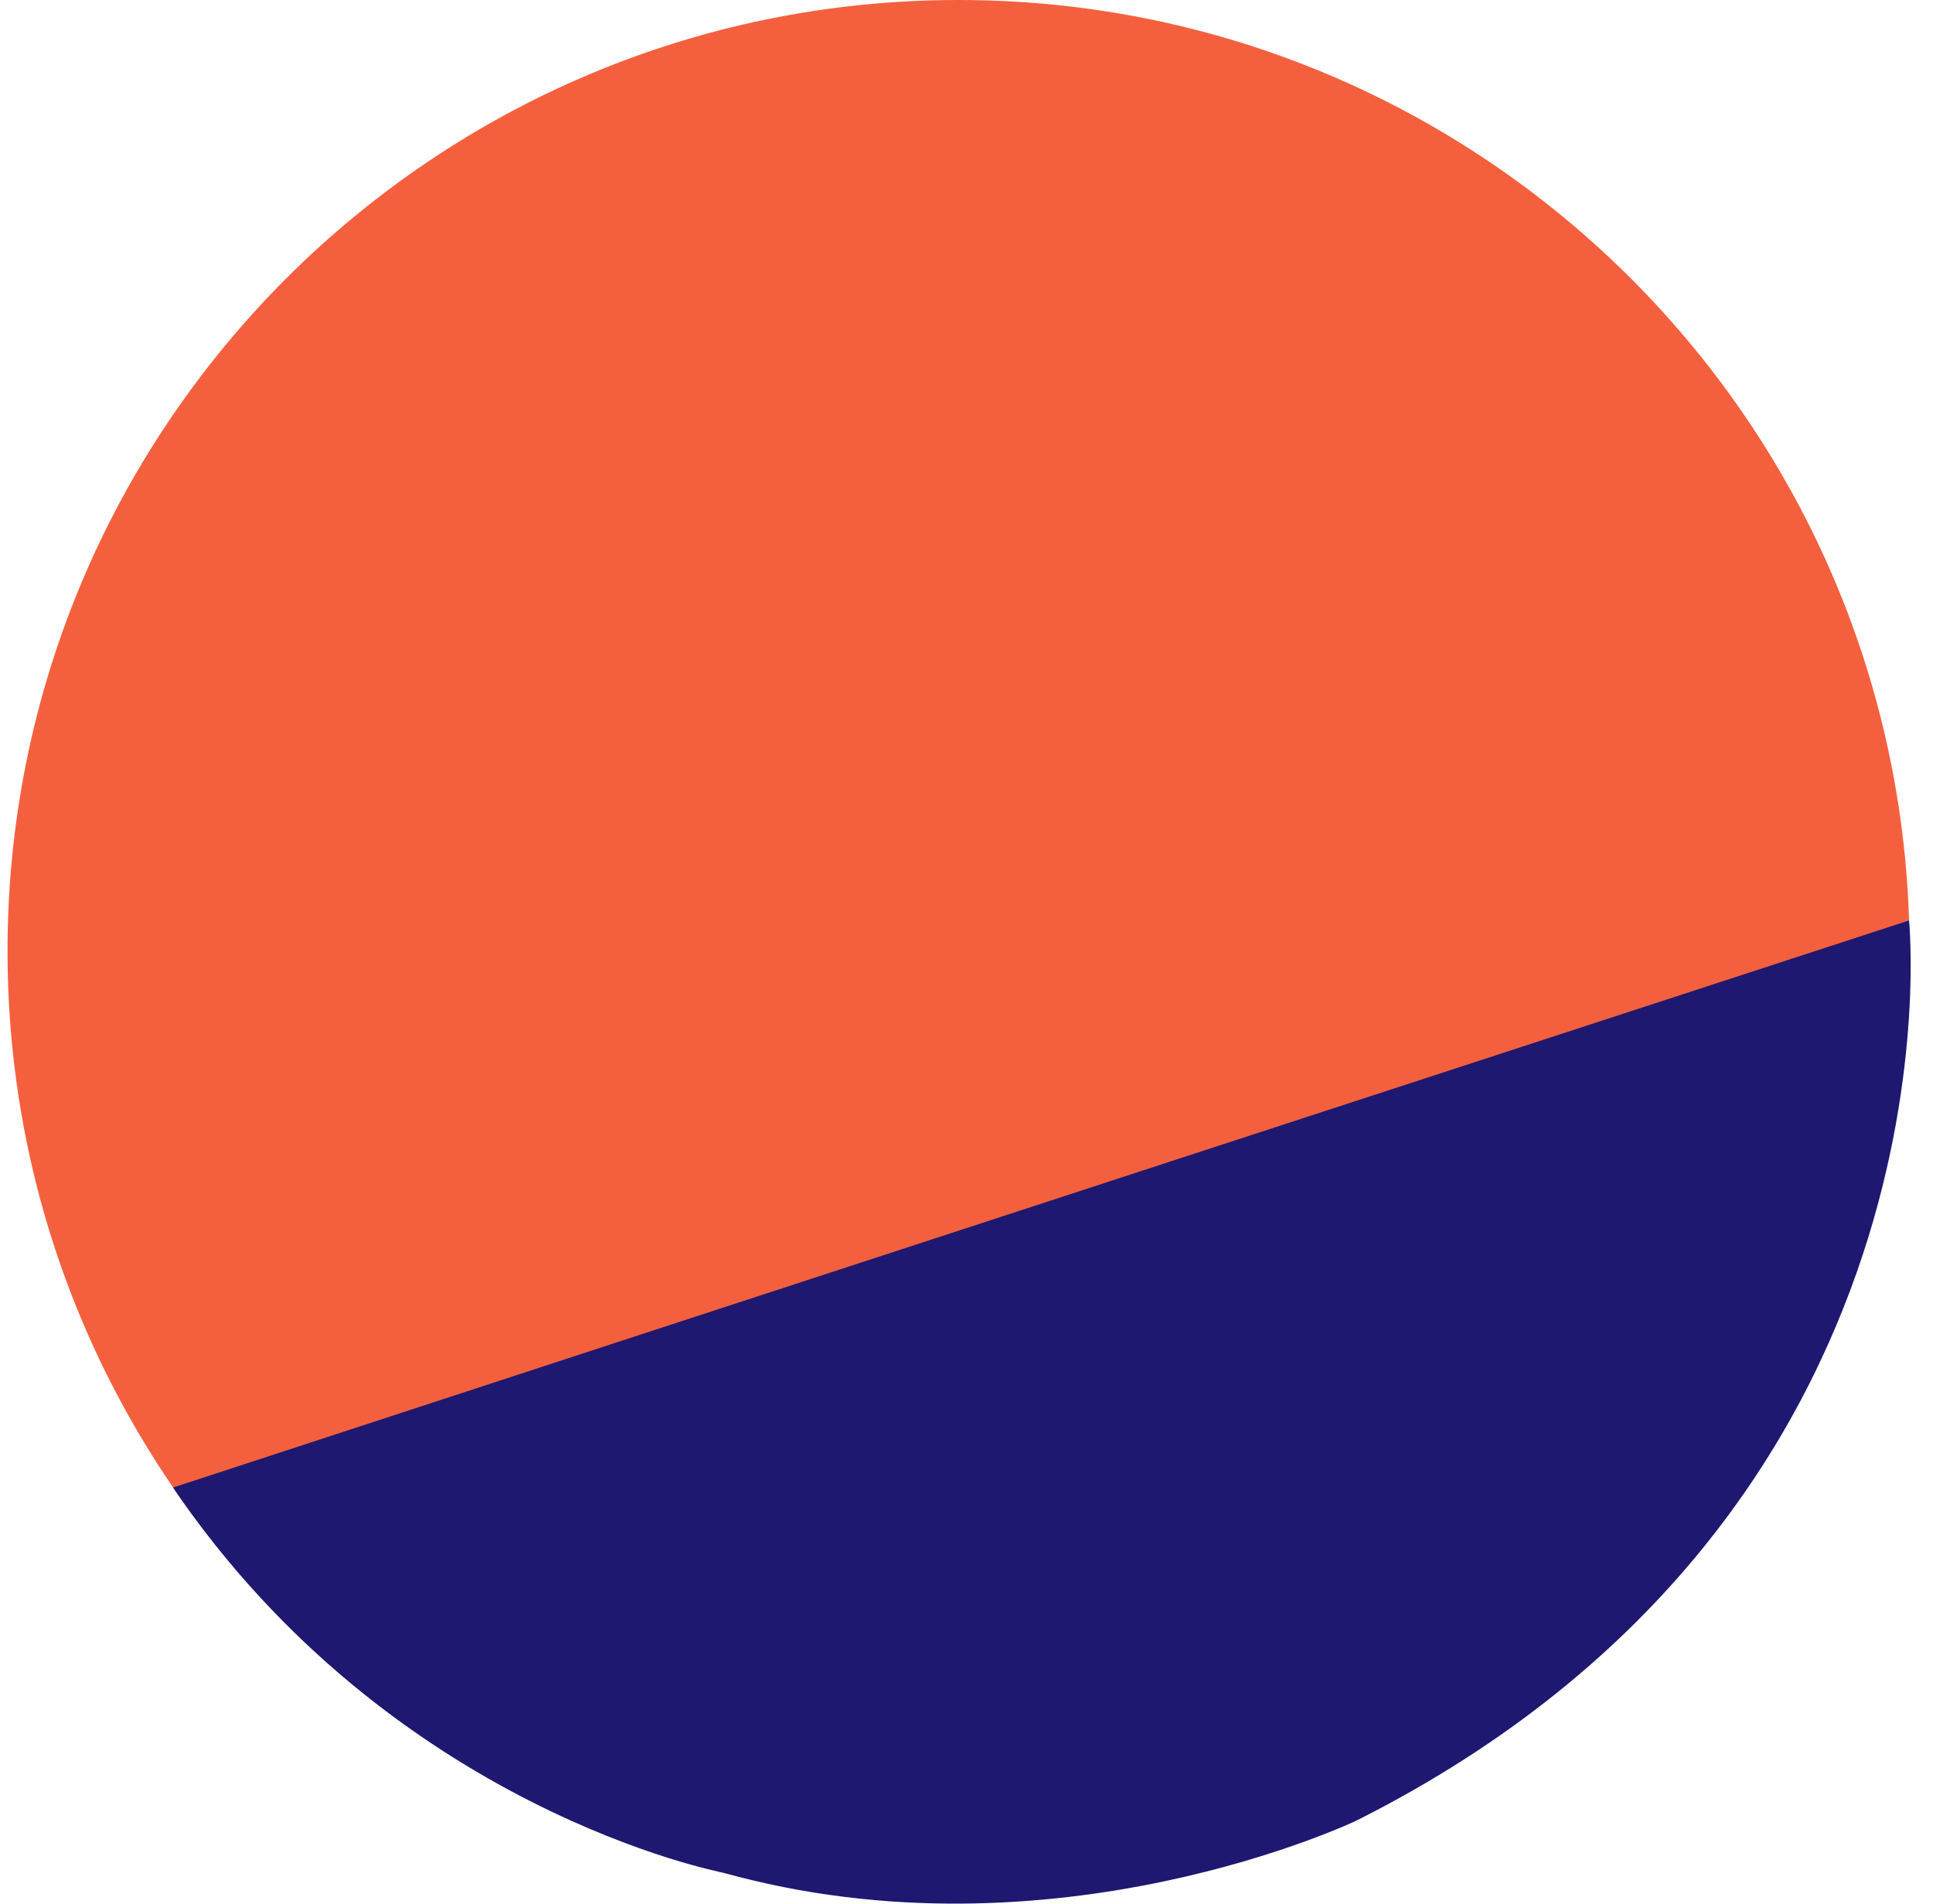<svg width="65" height="64" viewBox="0 0 65 64" fill="none" xmlns="http://www.w3.org/2000/svg">
<g clip-path="url(#clip0_227_694)">
<path d="M32.232 63.95C49.894 63.95 64.212 49.634 64.212 31.975C64.212 14.316 49.894 0 32.232 0C14.571 0 0.253 14.316 0.253 31.975C0.253 49.634 14.571 63.95 32.232 63.95Z" fill="#F4603E"/>
<path d="M5.817 50.011C5.817 50.011 26.95 43.089 64.194 30.945C64.194 30.945 66.234 50.833 45.617 61.206C45.617 61.206 35.45 66.079 24.296 62.953C24.296 62.953 13.189 60.857 5.817 50.011Z" fill="#1E1870"/>
</g>
<defs>
<clipPath id="clip0_227_694">
<rect width="64" height="64" fill="white" transform="translate(0.25)"/>
</clipPath>
</defs>
</svg>
